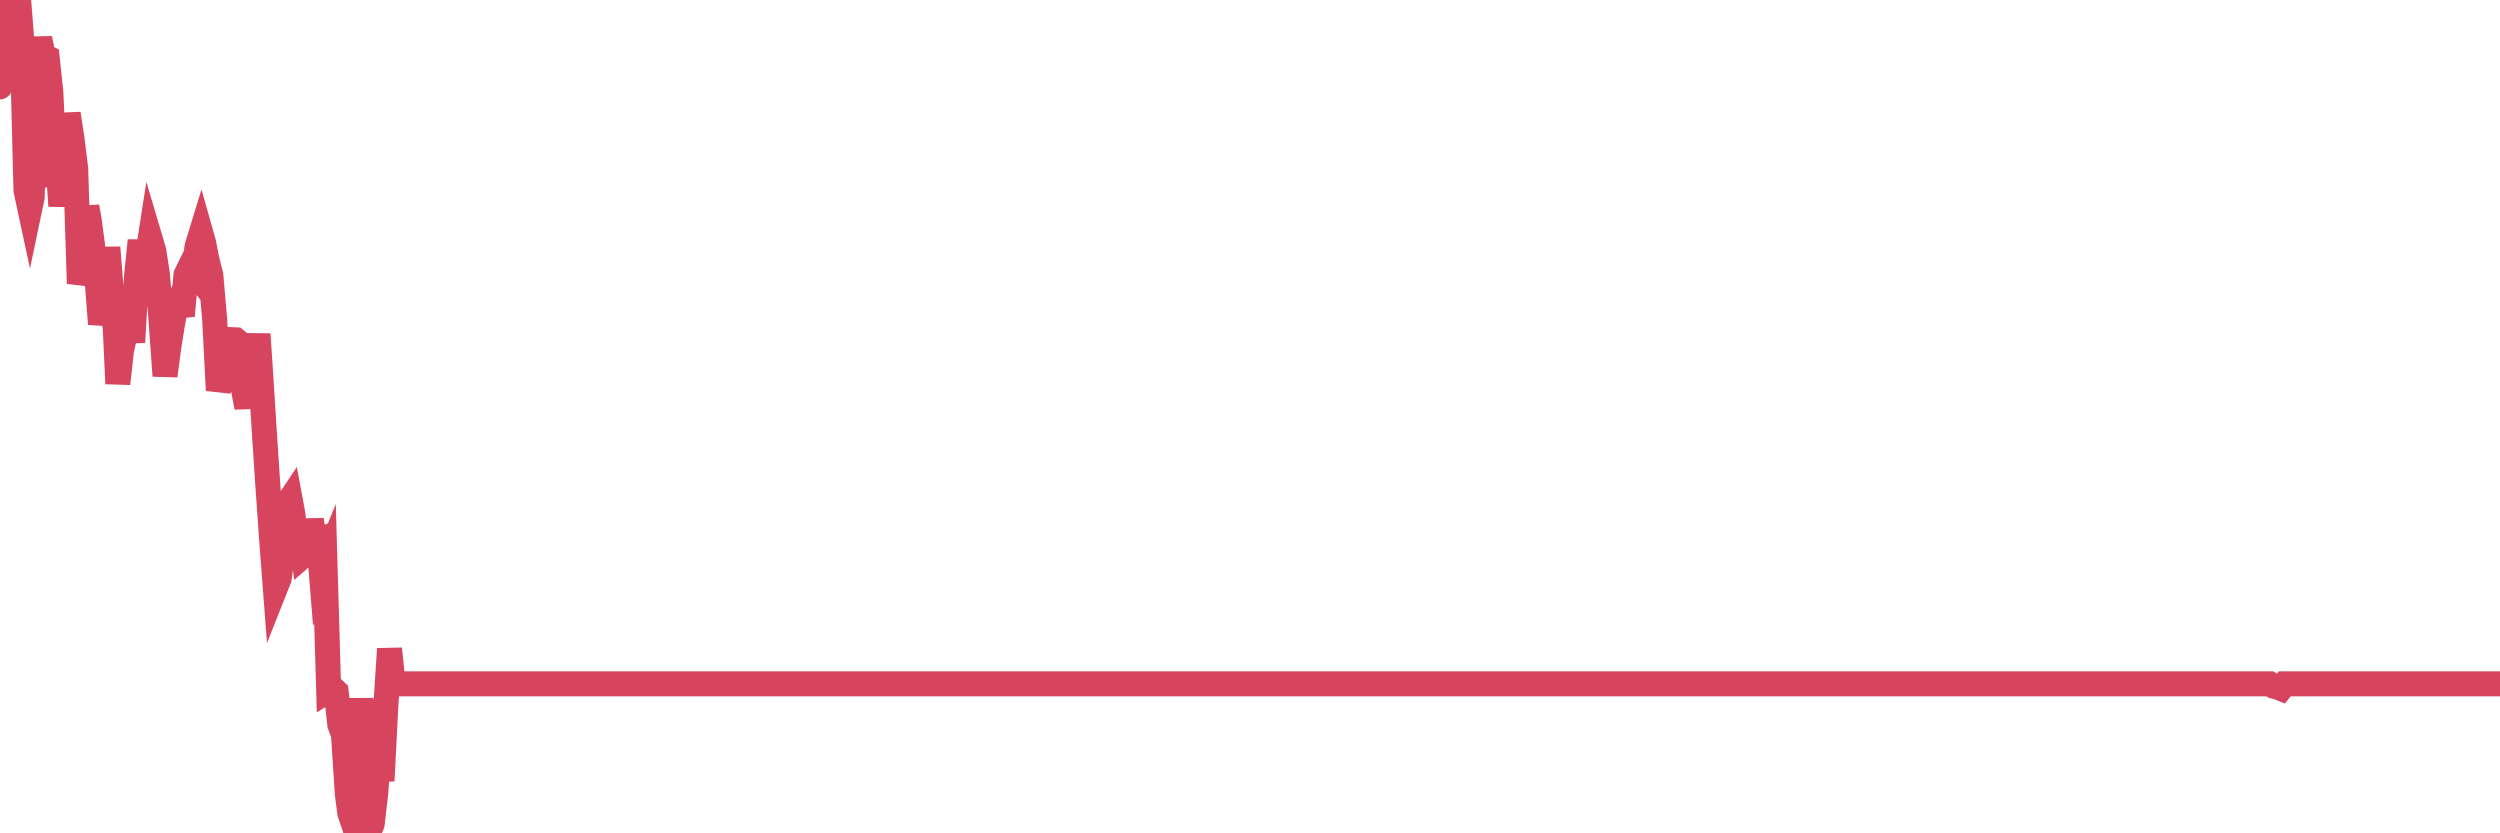 <?xml version="1.0"?><svg width="150px" height="50px" xmlns="http://www.w3.org/2000/svg" xmlns:xlink="http://www.w3.org/1999/xlink"> <polyline fill="none" stroke="#d6455d" stroke-width="1.5px" stroke-linecap="round" stroke-miterlimit="5" points="0.00,5.21 0.22,2.85 0.45,0.00 0.67,2.71 0.89,1.51 1.12,0.02 1.34,2.85 1.56,11.43 1.79,12.50 1.93,11.83 2.16,3.57 2.38,2.32 2.60,3.35 2.83,3.46 3.05,5.52 3.27,10.18 3.50,10.07 3.65,12.36 3.87,10.08 4.09,6.82 4.32,8.33 4.54,10.09 4.76,17.01 4.99,16.18 5.21,12.40 5.36,13.26 5.58,14.94 5.80,16.50 6.03,19.44 6.25,18.38 6.47,14.85 6.70,17.73 6.92,19.79 7.07,23.02 7.29,21.01 7.52,20.02 7.74,17.96 7.96,20.54 8.19,16.59 8.41,14.43 8.63,16.96 8.78,15.80 9.01,14.32 9.23,15.06 9.45,16.49 9.67,19.33 9.90,22.55 10.12,20.87 10.34,19.50 10.49,18.68 10.72,18.14 10.94,18.95 11.16,16.49 11.39,16.02 11.61,16.29 11.83,14.77 12.06,14.02 12.21,14.55 12.43,15.65 12.65,16.51 12.88,19.16 13.10,23.42 13.32,22.64 13.54,21.49 13.77,20.54 13.92,20.38 14.14,20.39 14.36,20.57 14.59,23.28 14.81,24.44 15.03,22.61 15.26,22.37 15.48,20.05 15.63,22.28 15.85,25.77 16.08,29.26 16.30,32.40 16.52,35.29 16.75,34.71 16.97,33.17 17.19,30.30 17.41,29.97 17.56,30.78 17.79,32.49 18.01,31.37 18.23,33.30 18.46,33.10 18.68,31.19 18.90,32.60 19.13,32.49 19.28,34.36 19.50,33.82 19.72,41.43 19.95,41.29 20.17,41.50 20.39,43.49 20.61,44.07 20.84,47.65 20.99,48.79 21.21,49.44 21.43,47.74 21.66,41.91 21.88,46.22 22.10,50.00 22.33,49.44 22.55,47.53 22.70,45.28 22.92,46.85 23.15,42.38 23.37,38.93 23.59,41.03 23.82,41.03 24.04,41.03 24.26,41.03 24.41,41.03 24.63,41.03 24.86,41.03 25.08,41.03 25.30,41.03 25.53,41.03 25.75,41.03 25.97,41.03 26.12,41.03 26.35,41.03 26.57,41.03 26.79,41.03 27.02,41.03 27.24,41.03 27.46,41.03 27.69,41.03 27.83,41.03 28.06,41.03 28.28,41.03 28.50,41.03 28.73,41.03 28.95,41.03 29.17,41.03 29.40,41.03 29.55,41.03 29.77,41.03 29.99,41.03 30.22,41.03 30.44,41.03 30.66,41.03 30.89,41.03 31.11,41.03 31.26,41.03 31.48,41.03 31.70,41.03 31.93,41.03 32.15,41.03 32.37,41.03 32.60,41.03 32.82,41.03 33.04,41.03 33.19,41.03 33.42,41.03 33.64,41.03 33.86,41.03 34.09,41.03 34.31,41.03 34.53,41.03 34.76,41.03 34.90,41.03 35.13,41.03 35.35,41.03 35.57,41.03 35.80,41.03 36.02,41.03 36.24,41.03 36.47,41.03 36.62,41.03 36.84,41.03 37.06,41.03 37.29,41.03 37.51,41.03 37.73,41.03 37.96,41.03 38.18,41.03 38.33,41.03 38.55,41.03 38.77,41.03 39.00,41.03 39.22,41.03 39.44,41.03 39.67,41.03 39.89,41.03 40.04,41.03 40.26,41.03 40.49,41.03 40.71,41.03 40.93,41.03 41.16,41.03 41.38,41.03 41.60,41.03 41.75,41.03 41.97,41.03 42.20,41.03 42.42,41.03 42.64,41.03 42.87,41.03 43.09,41.03 43.31,41.03 43.46,41.03 43.69,41.03 43.91,41.03 44.13,41.03 44.36,41.03 44.58,41.03 44.80,41.03 45.03,41.03 45.17,41.03 45.40,41.03 45.62,41.03 45.84,41.03 46.07,41.03 46.29,41.03 46.51,41.03 46.74,41.03 46.89,41.03 47.11,41.03 47.33,41.03 47.56,41.03 47.78,41.03 48.00,41.03 48.23,41.03 48.45,41.03 48.67,41.03 48.82,41.03 49.04,41.03 49.27,41.03 49.49,41.03 49.71,41.03 49.94,41.03 50.16,41.03 50.38,41.03 50.53,41.03 50.76,41.03 50.98,41.03 51.20,41.03 51.43,41.03 51.65,41.03 51.87,41.03 52.10,41.03 52.24,41.03 52.47,41.03 52.69,41.03 52.91,41.03 53.14,41.03 53.36,41.03 53.58,41.03 53.81,41.03 53.96,41.03 54.18,41.03 54.40,41.03 54.63,41.03 54.85,41.03 55.07,41.03 55.30,41.03 55.52,41.03 55.67,41.03 55.89,41.03 56.11,41.03 56.34,41.03 56.56,41.03 56.78,41.03 57.01,41.03 57.23,41.03 57.38,41.03 57.60,41.03 57.83,41.03 58.05,41.03 58.27,41.03 58.50,41.03 58.72,41.03 58.94,41.03 59.09,41.03 59.31,41.03 59.54,41.03 59.76,41.03 59.98,41.03 60.21,41.03 60.43,41.03 60.65,41.03 60.80,41.03 61.03,41.03 61.25,41.03 61.47,41.03 61.70,41.03 61.92,41.03 62.14,41.03 62.37,41.03 62.51,41.03 62.74,41.03 62.96,41.03 63.18,41.03 63.41,41.03 63.63,41.03 63.85,41.03 64.08,41.03 64.23,41.03 64.45,41.03 64.67,41.03 64.90,41.03 65.12,41.03 65.34,41.03 65.57,41.03 65.79,41.03 66.01,41.03 66.16,41.03 66.38,41.03 66.61,41.03 66.83,41.03 67.05,41.03 67.28,41.03 67.50,41.03 67.72,41.03 67.87,41.03 68.10,41.03 68.32,41.03 68.54,41.03 68.77,41.03 68.99,41.03 69.21,41.03 69.44,41.03 69.58,41.03 69.81,41.03 70.03,41.03 70.25,41.03 70.48,41.03 70.70,41.03 70.92,41.03 71.15,41.03 71.30,41.03 71.52,41.03 71.74,41.03 71.97,41.03 72.19,41.03 72.41,41.03 72.64,41.03 72.86,41.03 73.01,41.03 73.23,41.03 73.45,41.03 73.68,41.03 73.90,41.03 74.12,41.03 74.35,41.03 74.57,41.03 74.72,41.03 74.94,41.03 75.17,41.03 75.39,41.03 75.61,41.03 75.84,41.03 76.06,41.03 76.28,41.03 76.43,41.03 76.66,41.03 76.88,41.03 77.10,41.03 77.32,41.03 77.55,41.03 77.77,41.03 77.99,41.03 78.14,41.03 78.37,41.03 78.59,41.03 78.81,41.03 79.04,41.03 79.26,41.03 79.48,41.03 79.71,41.03 79.86,41.03 80.08,41.03 80.30,41.03 80.52,41.03 80.75,41.03 80.97,41.03 81.19,41.03 81.42,41.03 81.64,41.03 81.79,41.03 82.01,41.03 82.24,41.03 82.46,41.03 82.68,41.03 82.91,41.03 83.13,41.03 83.35,41.03 83.50,41.03 83.73,41.03 83.95,41.03 84.17,41.03 84.39,41.03 84.62,41.03 84.84,41.03 85.06,41.03 85.21,41.03 85.44,41.03 85.66,41.03 85.88,41.03 86.11,41.03 86.33,41.03 86.55,41.03 86.78,41.03 86.93,41.03 87.15,41.03 87.37,41.03 87.60,41.03 87.82,41.03 88.04,41.03 88.26,41.03 88.49,41.03 88.64,41.03 88.86,41.03 89.08,41.03 89.31,41.03 89.53,41.03 89.75,41.03 89.98,41.03 90.20,41.03 90.35,41.03 90.57,41.03 90.80,41.03 91.02,41.03 91.24,41.03 91.47,41.03 91.69,41.03 91.91,41.03 92.06,41.03 92.28,41.03 92.51,41.03 92.73,41.03 92.95,41.03 93.18,41.03 93.40,41.03 93.62,41.03 93.77,41.03 94.00,41.03 94.22,41.03 94.44,41.03 94.67,41.03 94.89,41.03 95.11,41.03 95.34,41.03 95.48,41.03 95.71,41.03 95.93,41.03 96.15,41.03 96.38,41.03 96.60,41.03 96.82,41.03 97.05,41.03 97.27,41.03 97.42,41.03 97.64,41.03 97.87,41.03 98.09,41.03 98.31,41.03 98.54,41.03 98.76,41.03 98.98,41.03 99.13,41.03 99.35,41.03 99.58,41.03 99.80,41.03 100.02,41.03 100.25,41.03 100.47,41.03 100.69,41.03 100.84,41.03 101.07,41.03 101.29,41.03 101.51,41.03 101.74,41.03 101.96,41.03 102.18,41.03 102.41,41.03 102.55,41.03 102.78,41.03 103.00,41.03 103.22,41.03 103.45,41.03 103.67,41.03 103.89,41.03 104.12,41.03 104.27,41.03 104.49,41.03 104.71,41.03 104.94,41.03 105.16,41.03 105.38,41.03 105.61,41.03 105.83,41.03 105.98,41.03 106.20,41.03 106.42,41.03 106.65,41.03 106.87,41.03 107.09,41.03 107.32,41.03 107.54,41.03 107.69,41.03 107.91,41.03 108.14,41.03 108.36,41.03 108.58,41.03 108.81,41.03 109.03,41.03 109.25,41.03 109.40,41.03 109.62,41.03 109.85,41.03 110.07,41.03 110.29,41.03 110.52,41.03 110.74,41.03 110.96,41.03 111.11,41.03 111.34,41.03 111.56,41.03 111.78,41.03 112.01,41.03 112.23,41.03 112.45,41.03 112.68,41.03 112.90,41.03 113.05,41.03 113.27,41.03 113.49,41.03 113.72,41.03 113.94,41.03 114.16,41.03 114.39,41.03 114.61,41.03 114.76,41.03 114.98,41.03 115.21,41.03 115.43,41.03 115.65,41.03 115.88,41.03 116.10,41.03 116.32,41.03 116.47,41.03 116.69,41.03 116.92,41.03 117.14,41.03 117.36,41.03 117.59,41.03 117.81,41.03 118.03,41.03 118.18,41.03 118.41,41.03 118.63,41.03 118.85,41.03 119.08,41.03 119.30,41.03 119.52,41.03 119.75,41.03 119.89,41.03 120.12,41.03 120.34,41.03 120.56,41.03 120.79,41.03 121.01,41.03 121.23,41.03 121.46,41.03 121.61,41.03 121.83,41.03 122.05,41.03 122.28,41.03 122.50,41.03 122.72,41.03 122.95,41.03 123.17,41.03 123.32,41.03 123.54,41.03 123.76,41.03 123.99,41.03 124.21,41.03 124.43,41.03 124.66,41.03 124.88,41.03 125.03,41.03 125.25,41.03 125.48,41.03 125.70,41.03 125.92,41.03 126.15,41.03 126.37,41.03 126.59,41.03 126.74,41.03 126.96,41.03 127.19,41.03 127.41,41.03 127.63,41.03 127.86,41.03 128.08,41.03 128.30,41.03 128.45,41.03 128.68,41.03 128.90,41.03 129.12,41.03 129.35,41.03 129.57,41.03 129.79,41.03 130.02,41.03 130.24,41.03 130.39,41.03 130.61,41.03 130.83,41.03 131.06,41.03 131.28,41.03 131.50,41.03 131.73,41.03 131.95,41.03 132.10,41.03 132.32,41.03 132.55,41.03 132.77,41.03 132.99,41.03 133.22,41.03 133.44,41.03 133.66,41.03 133.81,41.03 134.03,41.03 134.26,41.03 134.48,41.03 134.70,41.03 134.93,41.03 135.15,41.03 135.37,41.03 135.52,41.03 135.75,41.03 135.97,41.03 136.19,41.03 136.42,41.17 136.64,41.22 136.86,41.31 137.09,41.03 137.23,41.03 137.46,41.03 137.68,41.03 137.90,41.03 138.13,41.03 138.35,41.03 138.57,41.03 138.80,41.03 138.95,41.03 139.17,41.03 139.39,41.03 139.62,41.03 139.84,41.03 140.06,41.03 140.29,41.03 140.51,41.03 140.66,41.03 140.88,41.03 141.10,41.03 141.33,41.03 141.55,41.03 141.77,41.03 142.00,41.03 142.22,41.03 142.37,41.03 142.59,41.03 142.82,41.03 143.04,41.03 143.26,41.03 143.49,41.03 143.71,41.03 143.93,41.03 144.08,41.03 144.30,41.03 144.53,41.03 144.75,41.03 144.97,41.03 145.20,41.03 145.42,41.03 145.64,41.03 145.87,41.03 146.02,41.03 146.24,41.03 146.46,41.03 146.69,41.03 146.91,41.03 147.13,41.03 147.36,41.03 147.58,41.03 147.73,41.03 147.95,41.03 148.17,41.03 148.40,41.03 148.62,41.03 148.84,41.03 149.07,41.03 149.29,41.03 149.44,41.03 149.66,41.03 149.89,41.03 150.00,41.03 "/></svg>